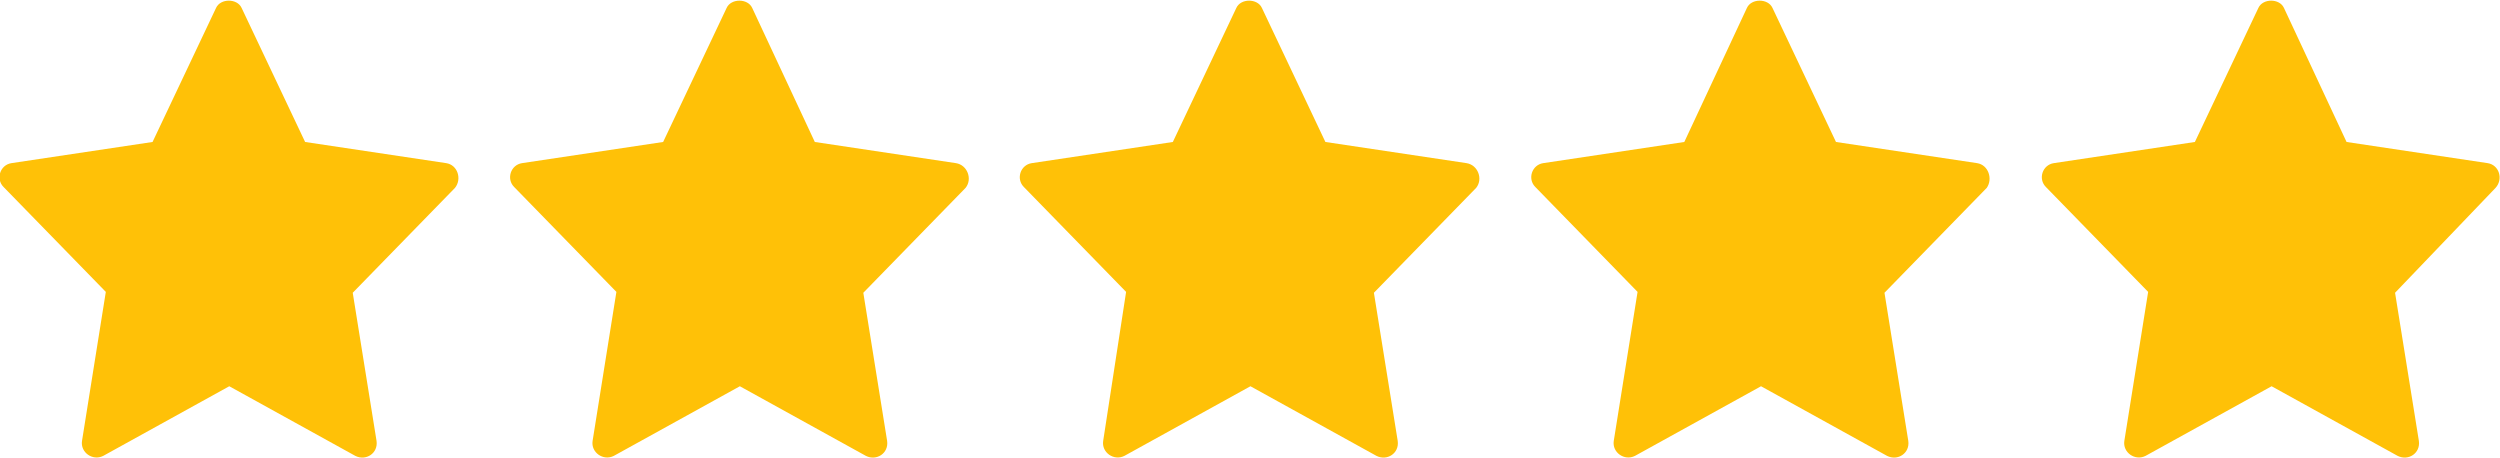<?xml version="1.0" encoding="utf-8"?>
<!-- Generator: Adobe Illustrator 27.7.0, SVG Export Plug-In . SVG Version: 6.00 Build 0)  -->
<svg version="1.1" id="color" xmlns="http://www.w3.org/2000/svg" xmlns:xlink="http://www.w3.org/1999/xlink" x="0px" y="0px"
	 viewBox="0 0 283.5 51.9" style="enable-background:new 0 0 283.5 51.9;" xml:space="preserve">
<style type="text/css">
	.st0{fill:#FFC107;}
</style>
<g>
	<path class="st0" d="M50.6,18.5l-16-2.4L27.4,0.9c-0.5-1.1-2.4-1.1-2.9,0l-7.2,15.2l-16,2.4c-1.3,0.2-1.8,1.8-0.9,2.7l11.6,11.9
		L9.3,50c-0.2,1.3,1.2,2.3,2.4,1.7L26,43.8l14.3,7.9c1.2,0.6,2.6-0.3,2.4-1.7l-2.7-16.8l11.6-11.9C52.4,20.3,51.9,18.7,50.6,18.5
		L50.6,18.5z"/>
	<path class="st0" d="M108.4,18.5l-16-2.4L85.3,0.9c-0.5-1.1-2.4-1.1-2.9,0l-7.2,15.2l-16,2.4c-1.3,0.2-1.8,1.8-0.9,2.7l11.6,11.9
		L67.2,50c-0.2,1.3,1.2,2.3,2.4,1.7l14.3-7.9l14.3,7.9c1.2,0.6,2.6-0.3,2.4-1.7l-2.7-16.8l11.6-11.9
		C110.3,20.3,109.7,18.7,108.4,18.5L108.4,18.5z"/>
	<path class="st0" d="M166.3,18.5l-16-2.4l-7.2-15.2c-0.5-1.1-2.4-1.1-2.9,0l-7.2,15.2l-16,2.4c-1.3,0.2-1.8,1.8-0.9,2.7l11.6,11.9
		L125.1,50c-0.2,1.3,1.2,2.3,2.4,1.7l14.3-7.9l14.3,7.9c1.2,0.6,2.6-0.3,2.4-1.7l-2.7-16.8l11.6-11.9
		C168.2,20.3,167.6,18.7,166.3,18.5L166.3,18.5z"/>
	<path class="st0" d="M224.2,18.5l-16-2.4l-7.2-15.2c-0.5-1.1-2.4-1.1-2.9,0L191,16.1l-16,2.4c-1.3,0.2-1.8,1.8-0.9,2.7l11.6,11.9
		L183,50c-0.2,1.3,1.2,2.3,2.4,1.7l14.3-7.9l14.3,7.9c1.2,0.6,2.6-0.3,2.4-1.7l-2.7-16.8l11.6-11.9C226,20.3,225.5,18.7,224.2,18.5
		L224.2,18.5z"/>
	<path class="st0" d="M282.1,18.5l-16-2.4L259,0.9c-0.5-1.1-2.4-1.1-2.9,0l-7.2,15.2l-16,2.4c-1.3,0.2-1.8,1.8-0.9,2.7l11.6,11.9
		L240.9,50c-0.2,1.3,1.2,2.3,2.4,1.7l14.3-7.9l14.3,7.9c1.2,0.6,2.6-0.3,2.4-1.7l-2.7-16.8L283,21.3
		C283.9,20.3,283.4,18.7,282.1,18.5L282.1,18.5z"/>
</g>
</svg>
